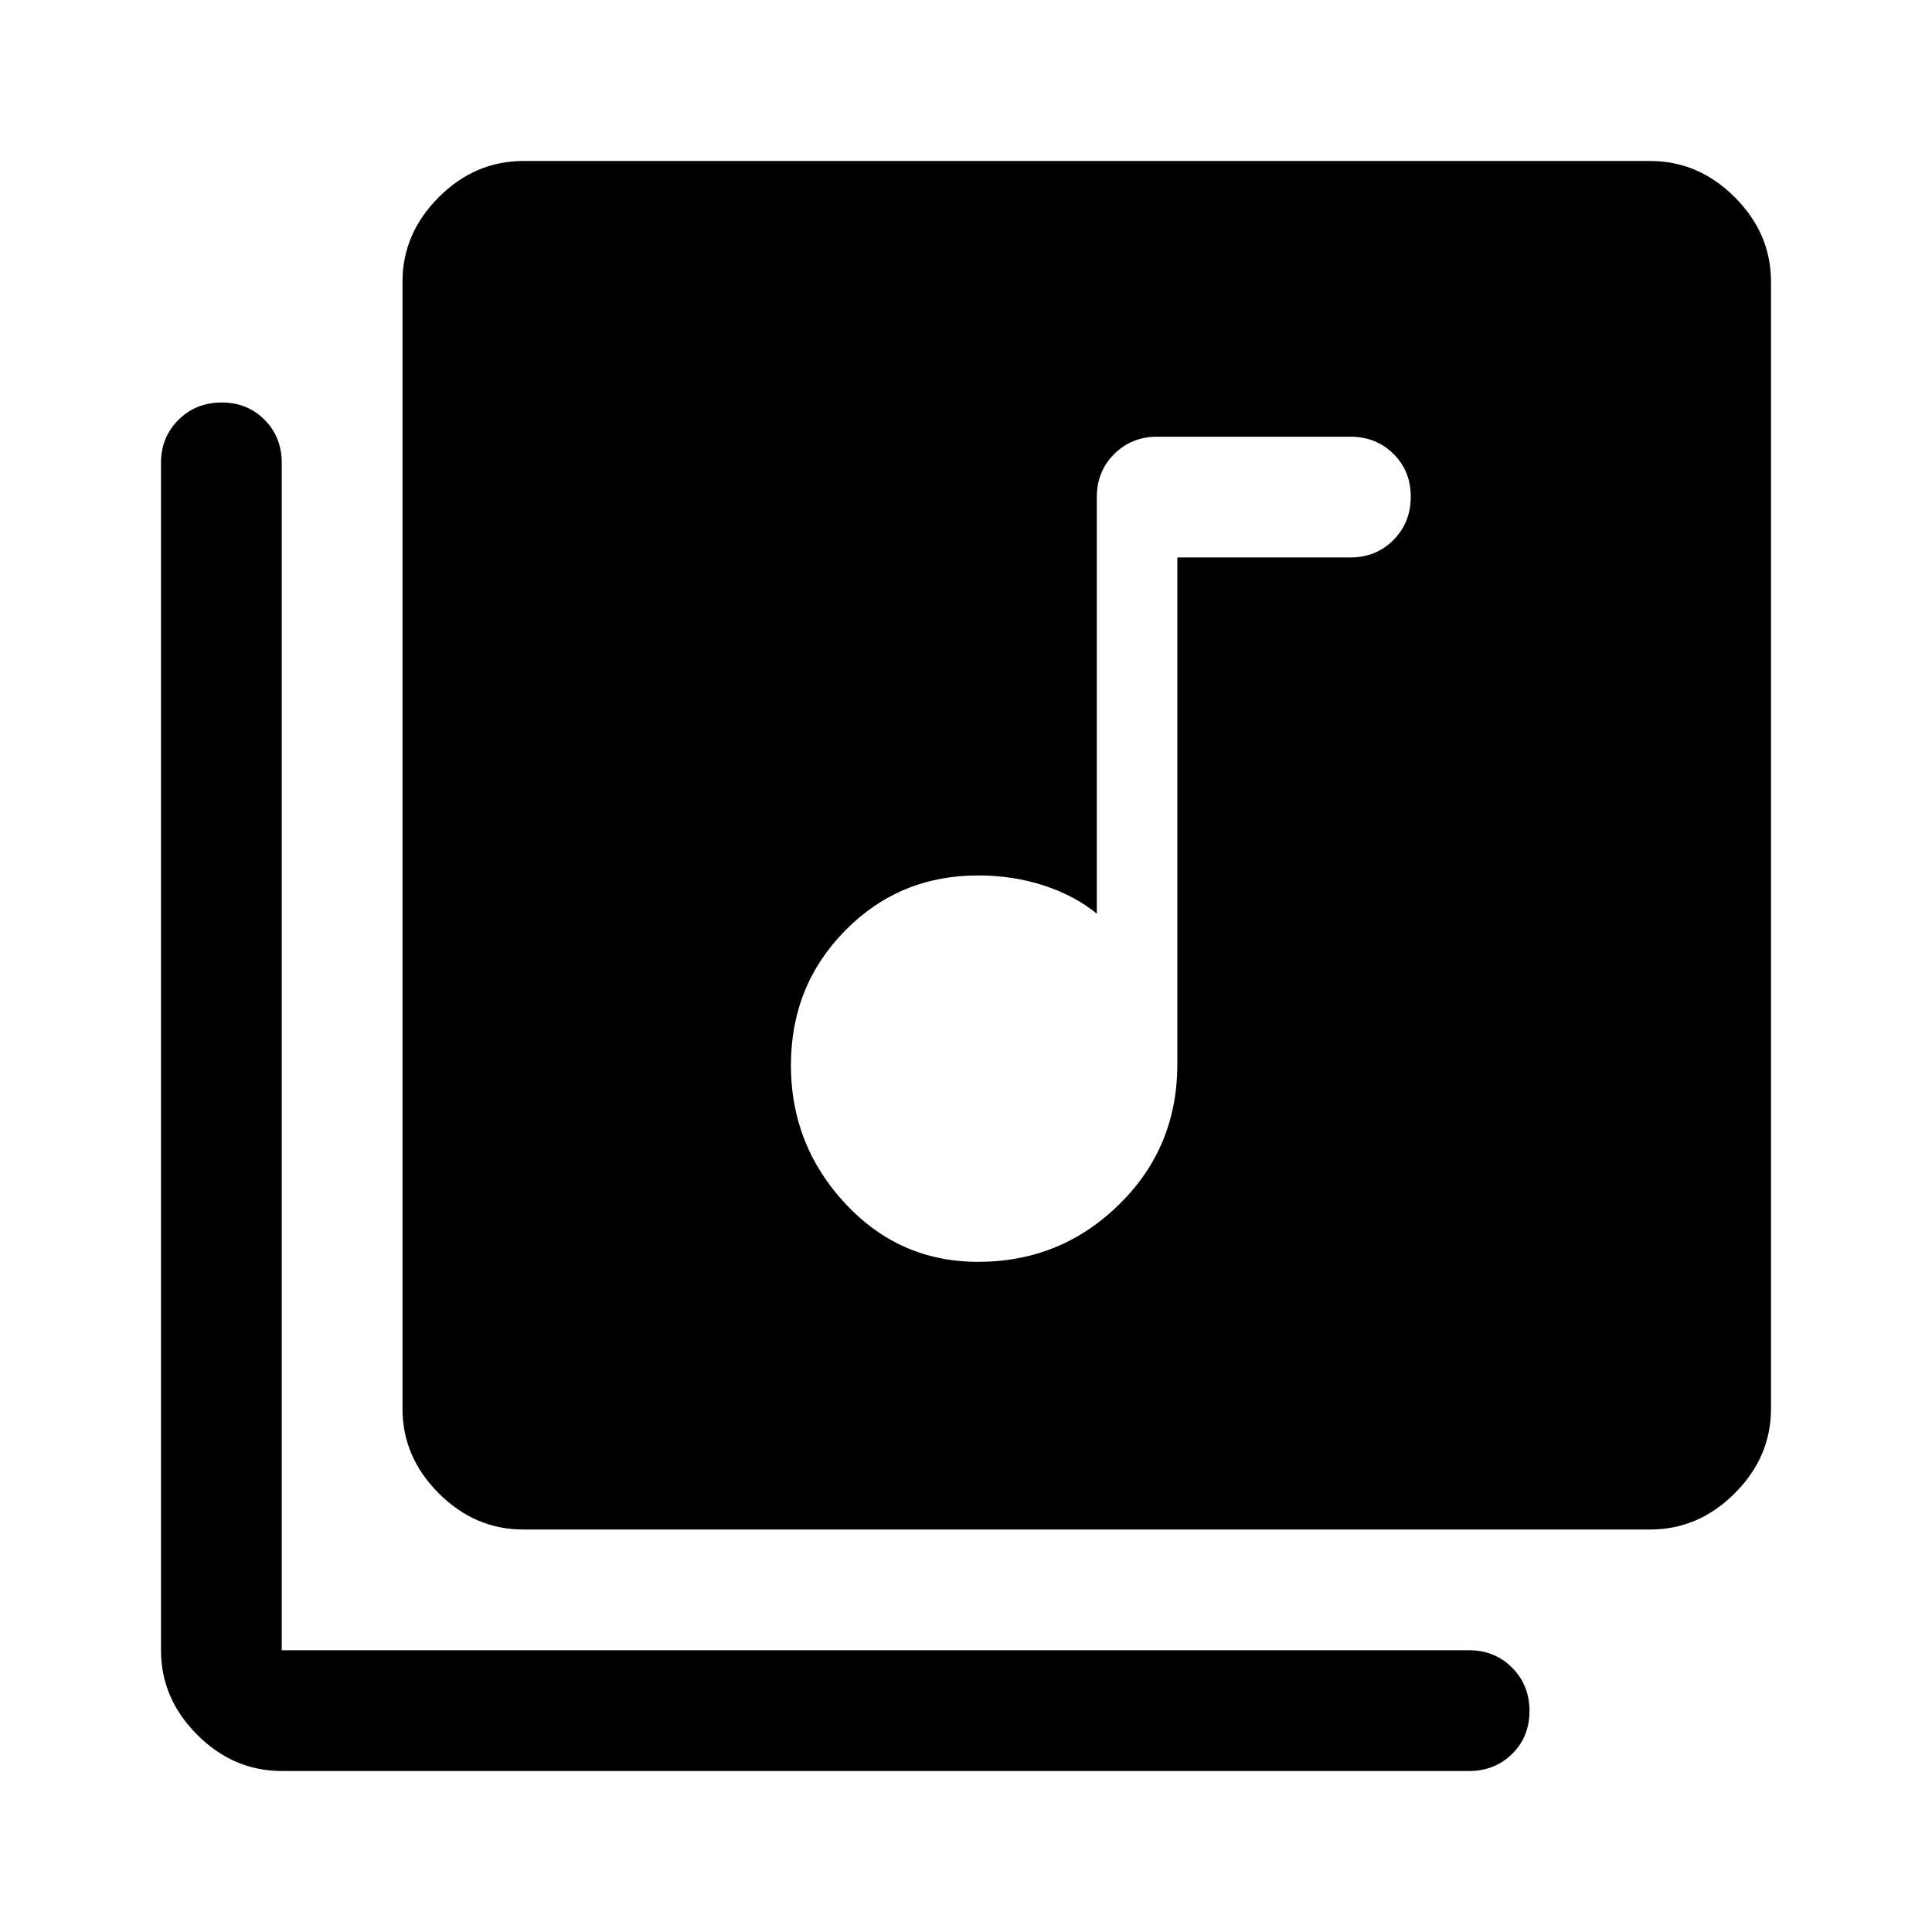 <svg xmlns="http://www.w3.org/2000/svg" width="48" height="48" viewBox="0 -960 960 960"><path d="M486-333q41 0 70-28.42T585-431v-252h86q12.75 0 21.375-8.675 8.625-8.676 8.625-21.5 0-12.825-8.625-21.325T671-743h-96q-12.75 0-21.375 8.625T545-713v207q-11-9-26.319-14-15.319-5-32.681-5-39.06 0-66.03 27.366t-26.97 67Q393-391 419.97-362T486-333ZM260-200q-24 0-42-18t-18-42v-560q0-24 18-42t42-18h560q24 0 42 18t18 42v560q0 24-18 42t-42 18H260ZM140-80q-24 0-42-18t-18-42v-590q0-12.75 8.675-21.375 8.676-8.625 21.5-8.625 12.825 0 21.325 8.625T140-730v590h590q12.75 0 21.375 8.675 8.625 8.676 8.625 21.5Q760-97 751.375-88.5T730-80H140Z"/></svg>